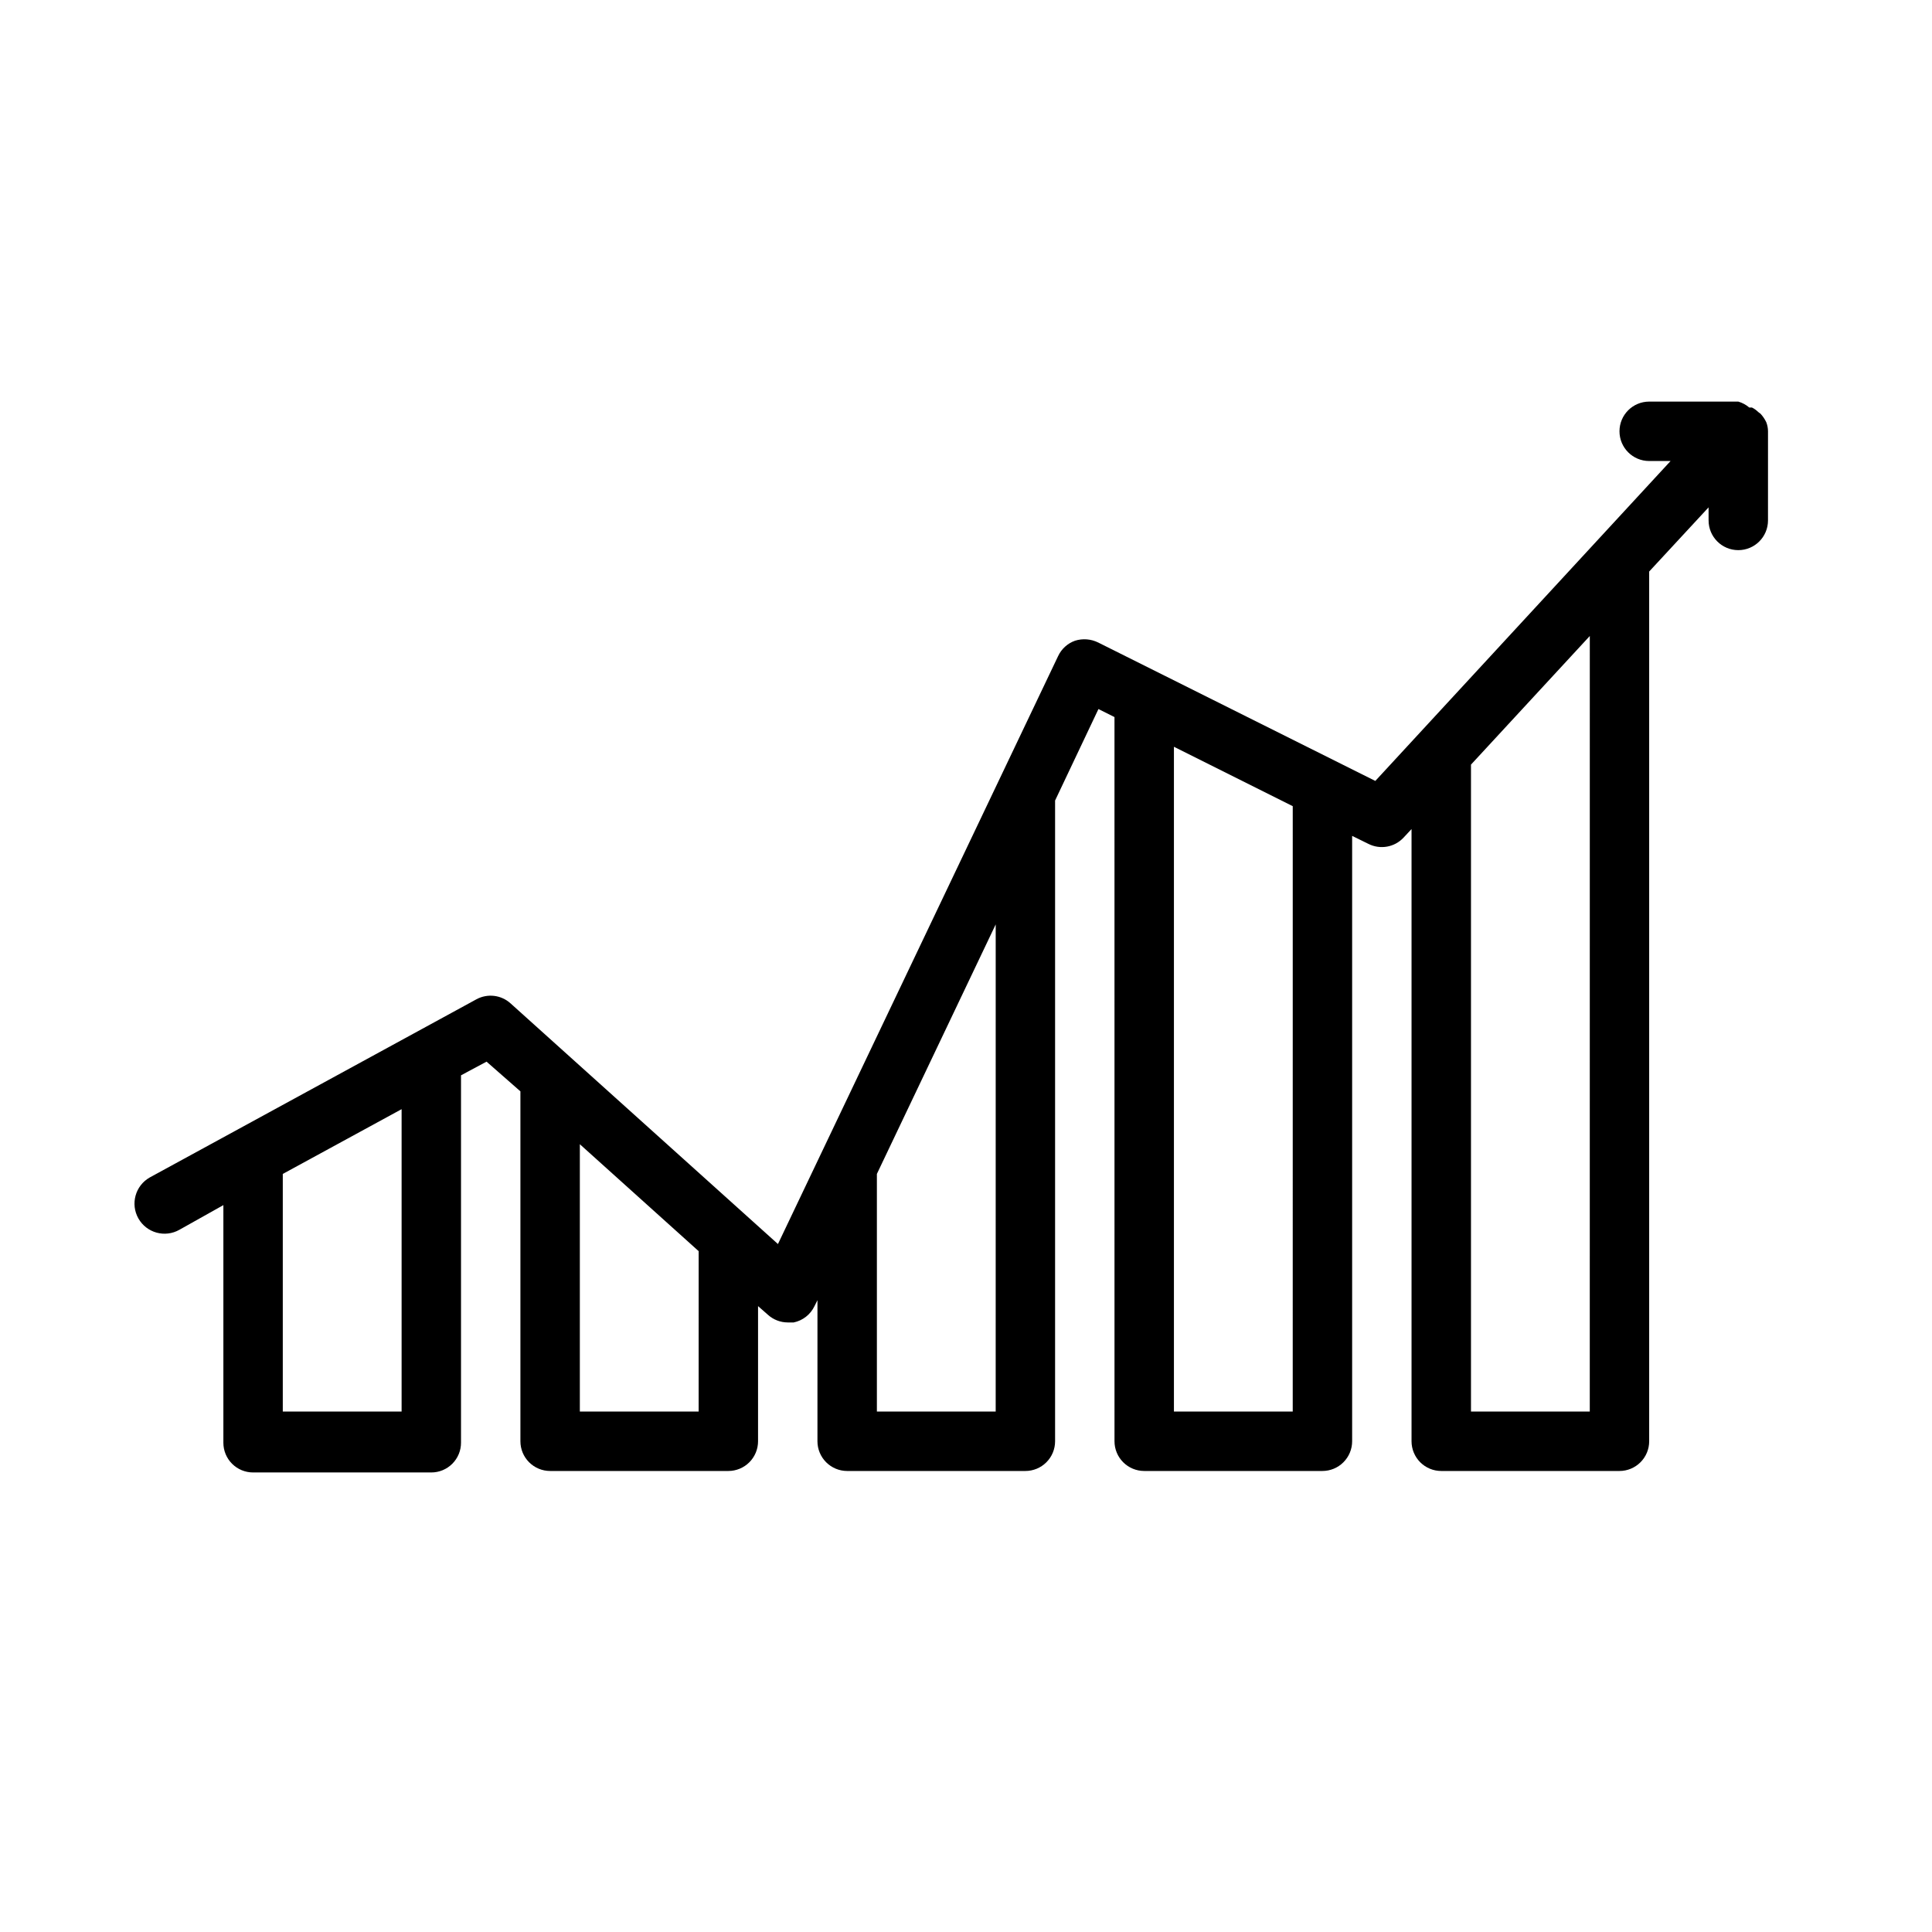 <?xml version="1.0" encoding="UTF-8"?>
<!-- Uploaded to: ICON Repo, www.svgrepo.com, Generator: ICON Repo Mixer Tools -->
<svg fill="#000000" width="800px" height="800px" version="1.1" viewBox="144 144 512 512" xmlns="http://www.w3.org/2000/svg">
 <path d="m612.54 258.3c-0.004-0.836-0.164-1.664-0.473-2.438-0.387-0.805-0.891-1.547-1.496-2.207l-0.629-0.473c-0.484-0.48-1.043-0.879-1.652-1.18h-0.711c-0.848-0.727-1.84-1.262-2.91-1.574h-23.617c-4.348 0-7.871 3.523-7.871 7.871 0 4.348 3.523 7.875 7.871 7.875h5.668l-78.246 84.781-73.445-36.684h-0.004c-1.906-0.945-4.106-1.113-6.137-0.473-1.984 0.707-3.602 2.184-4.488 4.094l-74.234 155.79-70.848-63.762c-2.477-2.258-6.109-2.699-9.055-1.102l-86.594 47.23h0.004c-3.828 2.176-5.164 7.039-2.992 10.863 2.176 3.828 7.039 5.164 10.863 2.992l11.652-6.535v62.977c0 2.09 0.828 4.09 2.305 5.566 1.477 1.477 3.477 2.305 5.566 2.305h47.23c2.09 0 4.09-0.828 5.566-2.305 1.477-1.477 2.309-3.477 2.309-5.566v-97.375l6.769-3.621 8.973 7.871v92.73c0 2.09 0.828 4.09 2.305 5.566 1.477 1.477 3.481 2.309 5.566 2.309h47.234c2.086 0 4.09-0.832 5.566-2.309 1.477-1.477 2.305-3.477 2.305-5.566v-35.816l2.598 2.281v0.004c1.445 1.309 3.324 2.039 5.273 2.043h1.574c2.414-0.5 4.453-2.102 5.512-4.328l0.789-1.574-0.004 37.391c0 2.09 0.832 4.09 2.309 5.566 1.477 1.477 3.477 2.309 5.566 2.309h47.23c2.09 0 4.09-0.832 5.566-2.309 1.477-1.477 2.305-3.477 2.305-5.566v-169.8l11.492-24.246 4.25 2.125 0.004 191.92c0 2.09 0.828 4.09 2.305 5.566 1.477 1.477 3.481 2.309 5.566 2.309h47.23c2.09 0 4.094-0.832 5.566-2.309 1.477-1.477 2.309-3.477 2.309-5.566v-160.43l4.328 2.125c3.121 1.57 6.902 0.898 9.289-1.652l2.125-2.281v162.24c0 2.09 0.832 4.09 2.305 5.566 1.477 1.477 3.481 2.309 5.566 2.309h47.234c2.086 0 4.09-0.832 5.566-2.309s2.305-3.477 2.305-5.566v-230.49l15.742-17.004 0.004 3.465c0 4.348 3.523 7.871 7.871 7.871s7.871-3.523 7.871-7.871zm-362.11 259.78h-31.488v-62.977l31.488-17.16zm78.719 0h-31.484v-70.848l31.488 28.34zm78.719 0h-31.484v-62.977l31.488-66.125zm78.719 0h-31.484v-176.18l31.488 15.742zm78.719 0h-31.48v-171.45l31.488-34.086z"/>
</svg>